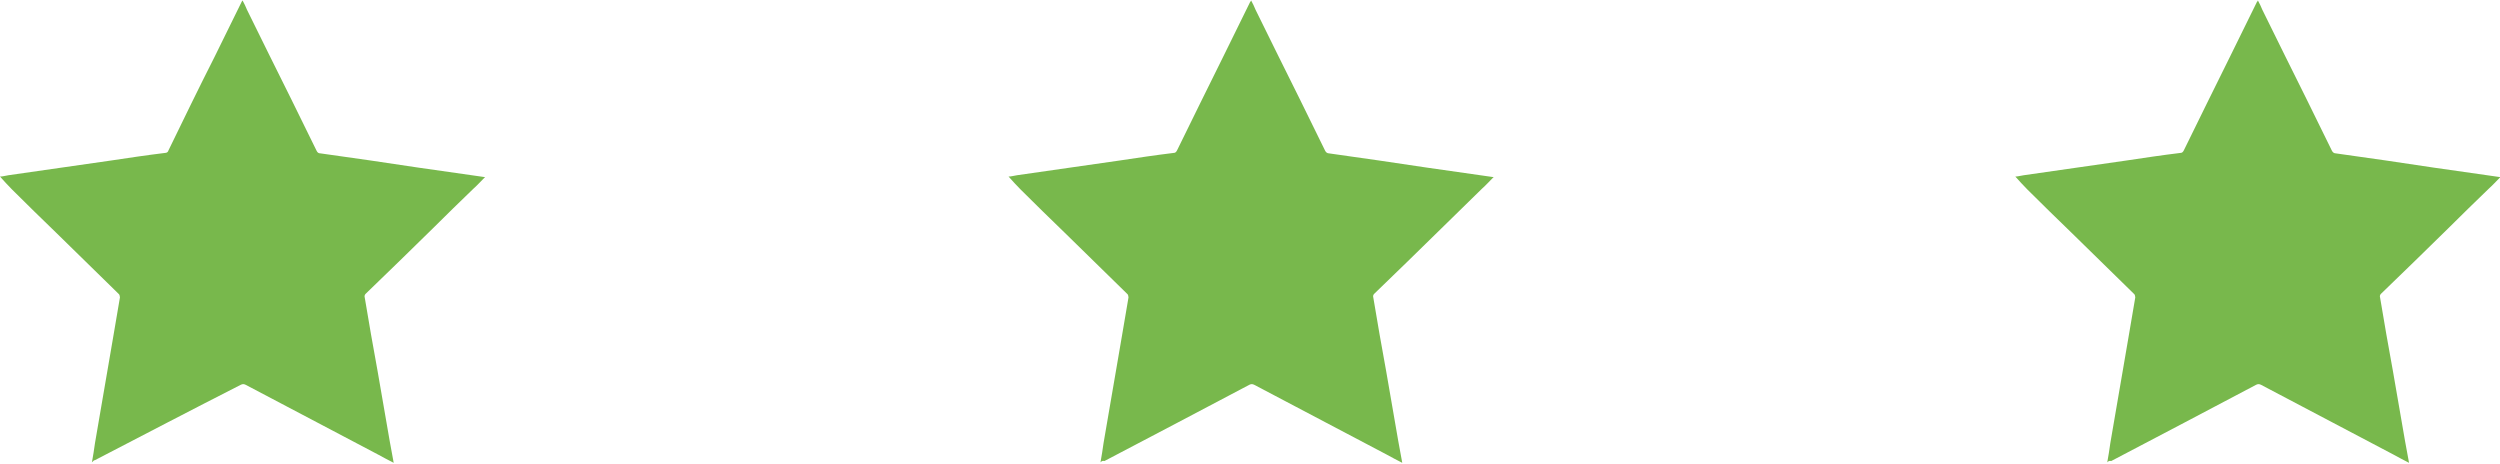 <?xml version="1.0" encoding="UTF-8"?>
<svg id="Vrstva_1" xmlns="http://www.w3.org/2000/svg" version="1.1" xmlns:xlink="http://www.w3.org/1999/xlink" viewBox="0 0 560.7 104.1">
  <!-- Generator: Adobe Illustrator 29.2.1, SVG Export Plug-In . SVG Version: 2.1.0 Build 116)  -->
  <defs>
    <style>
      .st0 {
        fill: #fcc302;
      }

      .st1 {
        fill: #78b84c;
      }
    </style>
  </defs>
  <path class="st0" d="M676.2,346.1c.2.2.4.3.6.5,0,0-.2.2-.3.4-.2-.2-.3-.5-.5-.7l.2-.2h0Z"/>
  <path class="st1" d="M20.6,103.8c.3-1.6.5-3,.7-4.4.9-5.4,1.9-10.9,2.8-16.3.9-5.4,1.9-10.9,2.8-16.4,0-.2-.1-.6-.2-.7-4.7-4.6-9.4-9.2-14.1-13.8-3.3-3.2-6.6-6.4-9.9-9.7C1.8,41.6.9,40.6,0,39.6c.6,0,1.2-.2,1.9-.3,7.6-1.1,15.3-2.2,23-3.3,4-.6,8-1.2,12.1-1.7.4,0,.7-.2.8-.6,3.4-7,6.8-14,10.3-20.9,2-4.1,4.1-8.3,6.1-12.4,0,0,0,0,.2-.3.4.7.7,1.4,1,2.1,3.3,6.7,6.6,13.4,9.9,20,1.9,3.9,3.8,7.7,5.7,11.6.2.4.4.6.9.6,7.3,1,14.7,2.1,22,3.2,4.9.7,9.8,1.4,14.7,2.1,0,0,.2,0,.2,0-.9.9-1.7,1.8-2.6,2.6-3.1,3-6.2,6-9.2,9-5,4.9-10,9.8-15,14.6-.2.2-.3.5-.2.8.9,5.5,1.9,11.1,2.9,16.6.9,5.2,1.8,10.4,2.7,15.6.3,1.6.6,3.2.9,4.9-1.2-.6-2.3-1.2-3.4-1.8-9.9-5.2-19.9-10.5-29.8-15.7-.4-.2-.7-.2-1.1,0-11,5.6-21.9,11.3-32.7,16.9-.2,0-.4.2-.7.5h0Z"/>
  <path class="st1" d="M246.8,103.8c.3-1.6.5-3,.7-4.4.9-5.4,1.9-10.9,2.8-16.3.9-5.4,1.9-10.9,2.8-16.4,0-.2-.1-.6-.2-.7-4.7-4.6-9.4-9.2-14.1-13.8-3.3-3.2-6.6-6.4-9.9-9.7-.9-.9-1.8-1.9-2.7-2.9.6,0,1.2-.2,1.9-.3,7.6-1.1,15.3-2.2,23-3.3,4-.6,8-1.2,12.1-1.7.4,0,.6-.2.8-.6,3.4-7,6.9-14,10.3-20.9,2-4.1,4.1-8.3,6.1-12.4,0,0,.1,0,.2-.3.4.7.7,1.4,1,2.1,3.3,6.7,6.6,13.4,9.9,20,1.9,3.9,3.8,7.7,5.7,11.6.2.4.5.6.9.6,7.3,1,14.6,2.1,22,3.2,4.9.7,9.8,1.4,14.7,2.1.1,0,.2,0,.2,0-.9.9-1.7,1.8-2.6,2.6-3.1,3-6.1,6-9.2,9-5,4.9-10,9.8-15,14.6-.2.2-.3.5-.2.8.9,5.5,1.9,11.1,2.9,16.6.9,5.2,1.8,10.4,2.7,15.6.3,1.6.6,3.2.9,4.9-1.2-.6-2.3-1.2-3.4-1.8-9.9-5.2-19.9-10.5-29.8-15.7-.4-.2-.7-.2-1.1,0-10.8,5.7-21.6,11.4-32.5,17.1-.4-.1-.6,0-.9.3h0Z"/>
  <path class="st1" d="M472.6,103.8c.3-1.6.5-3,.7-4.4.9-5.4,1.9-10.9,2.8-16.3.9-5.4,1.9-10.9,2.8-16.4,0-.2-.1-.6-.2-.7-4.7-4.6-9.4-9.2-14.1-13.8-3.3-3.2-6.6-6.4-9.9-9.7-.9-.9-1.8-1.9-2.7-2.9.5,0,1.2-.2,1.9-.3,7.6-1.1,15.3-2.2,23-3.3,4-.6,8-1.2,12.1-1.7.4,0,.6-.2.8-.6,3.4-7,6.9-14,10.3-20.9,2-4.1,4.1-8.3,6.1-12.4,0,0,.1,0,.2-.3.4.7.7,1.4,1,2.1,3.3,6.7,6.6,13.4,9.9,20,1.9,3.9,3.8,7.7,5.7,11.6.2.4.5.6.9.6,7.3,1,14.7,2.1,22,3.2,4.9.7,9.8,1.4,14.7,2.1,0,0,.2,0,.2,0-.9.9-1.7,1.8-2.6,2.6-3.1,3-6.2,6-9.2,9-5,4.9-10,9.8-15,14.6-.2.2-.3.5-.2.8.9,5.5,1.9,11.1,2.9,16.6.9,5.2,1.8,10.4,2.7,15.6.3,1.6.6,3.2.9,4.9-1.2-.6-2.3-1.2-3.4-1.8-9.9-5.2-19.9-10.5-29.8-15.7-.4-.2-.7-.2-1.1,0-10.8,5.7-21.6,11.4-32.5,17.1-.4-.1-.6,0-.9.3h0Z"/>
</svg>